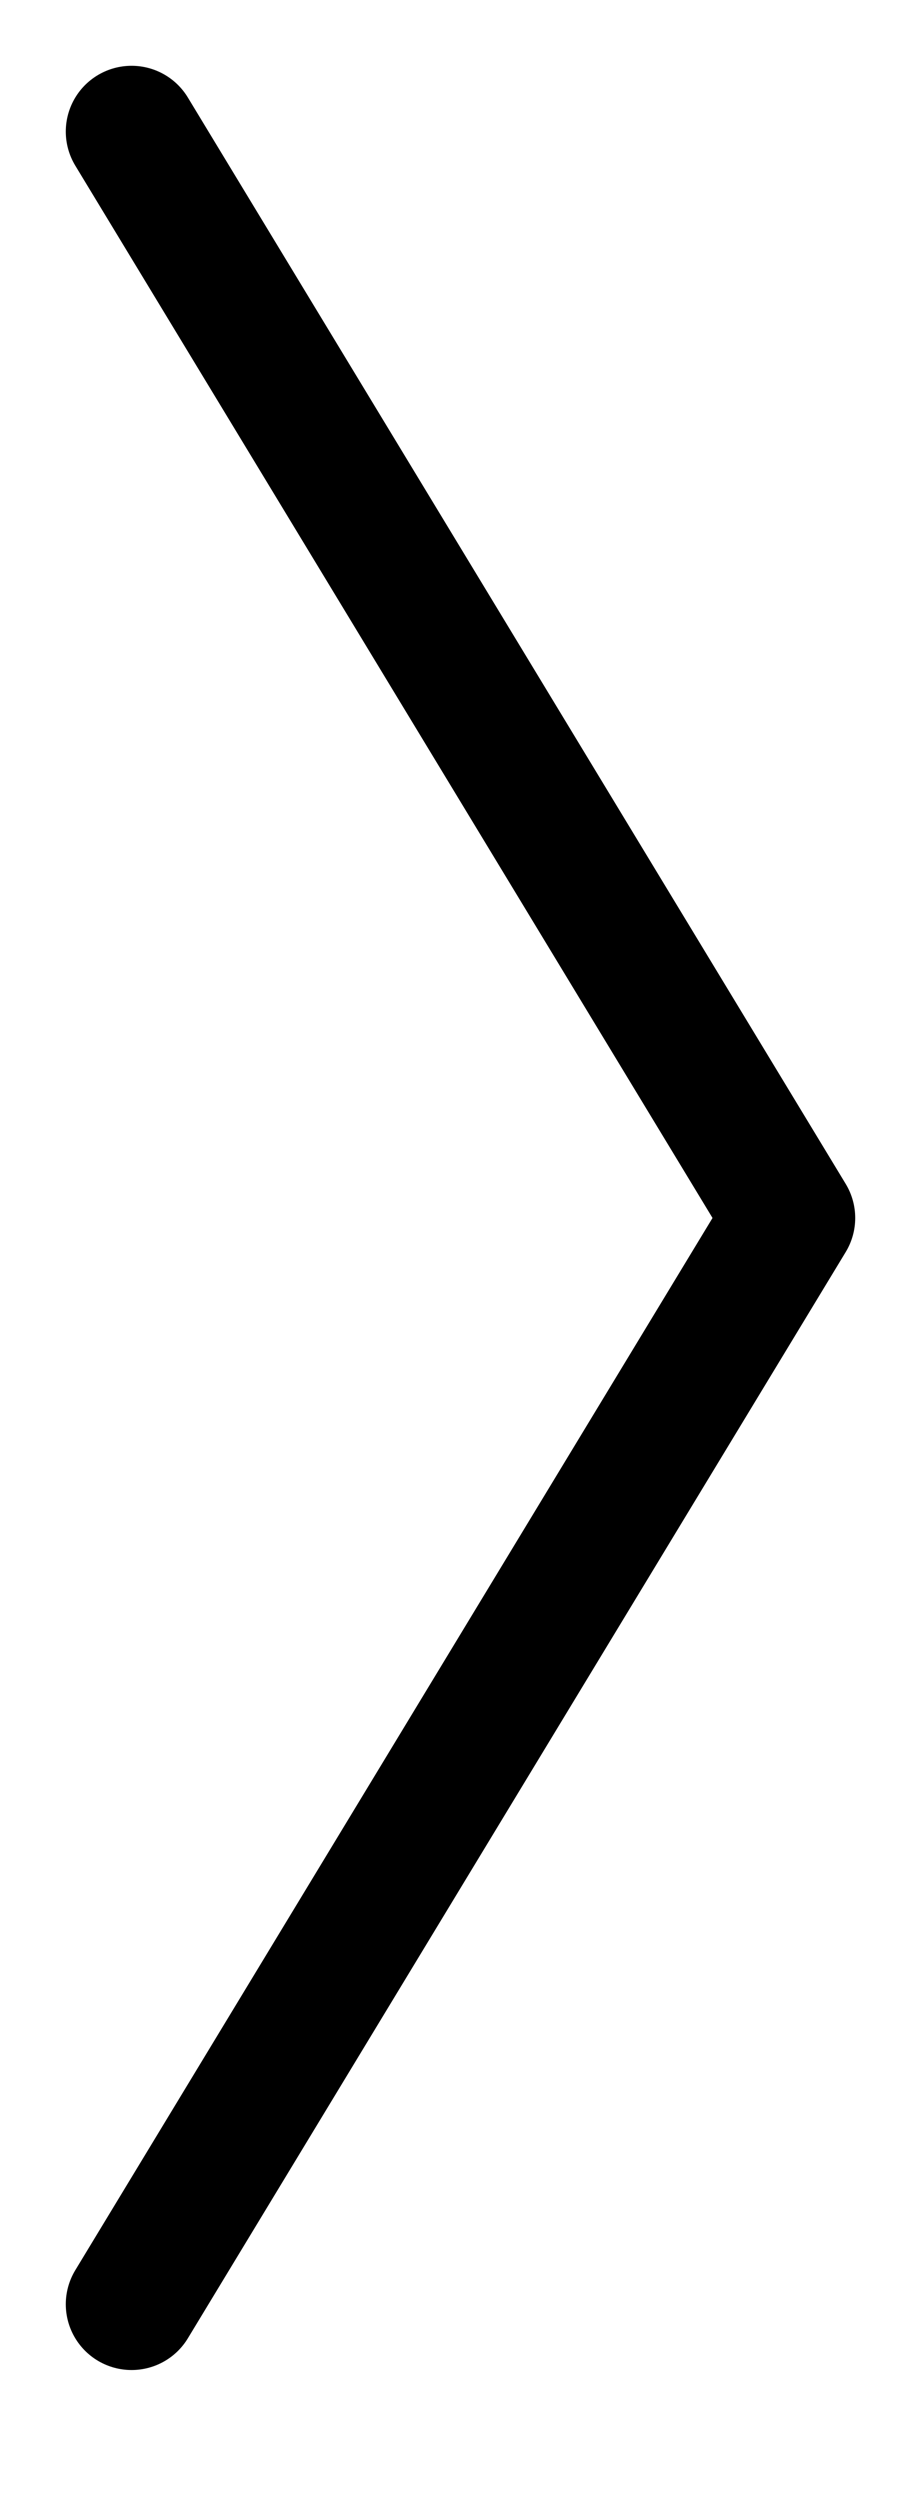 <svg width="7" height="19" viewBox="0 0 7 19" fill="none" xmlns="http://www.w3.org/2000/svg">
<path  d="M1 1L6 9.257L1 17.513" stroke="currentColor" stroke-linecap="round" stroke-linejoin="round"/>
</svg>
